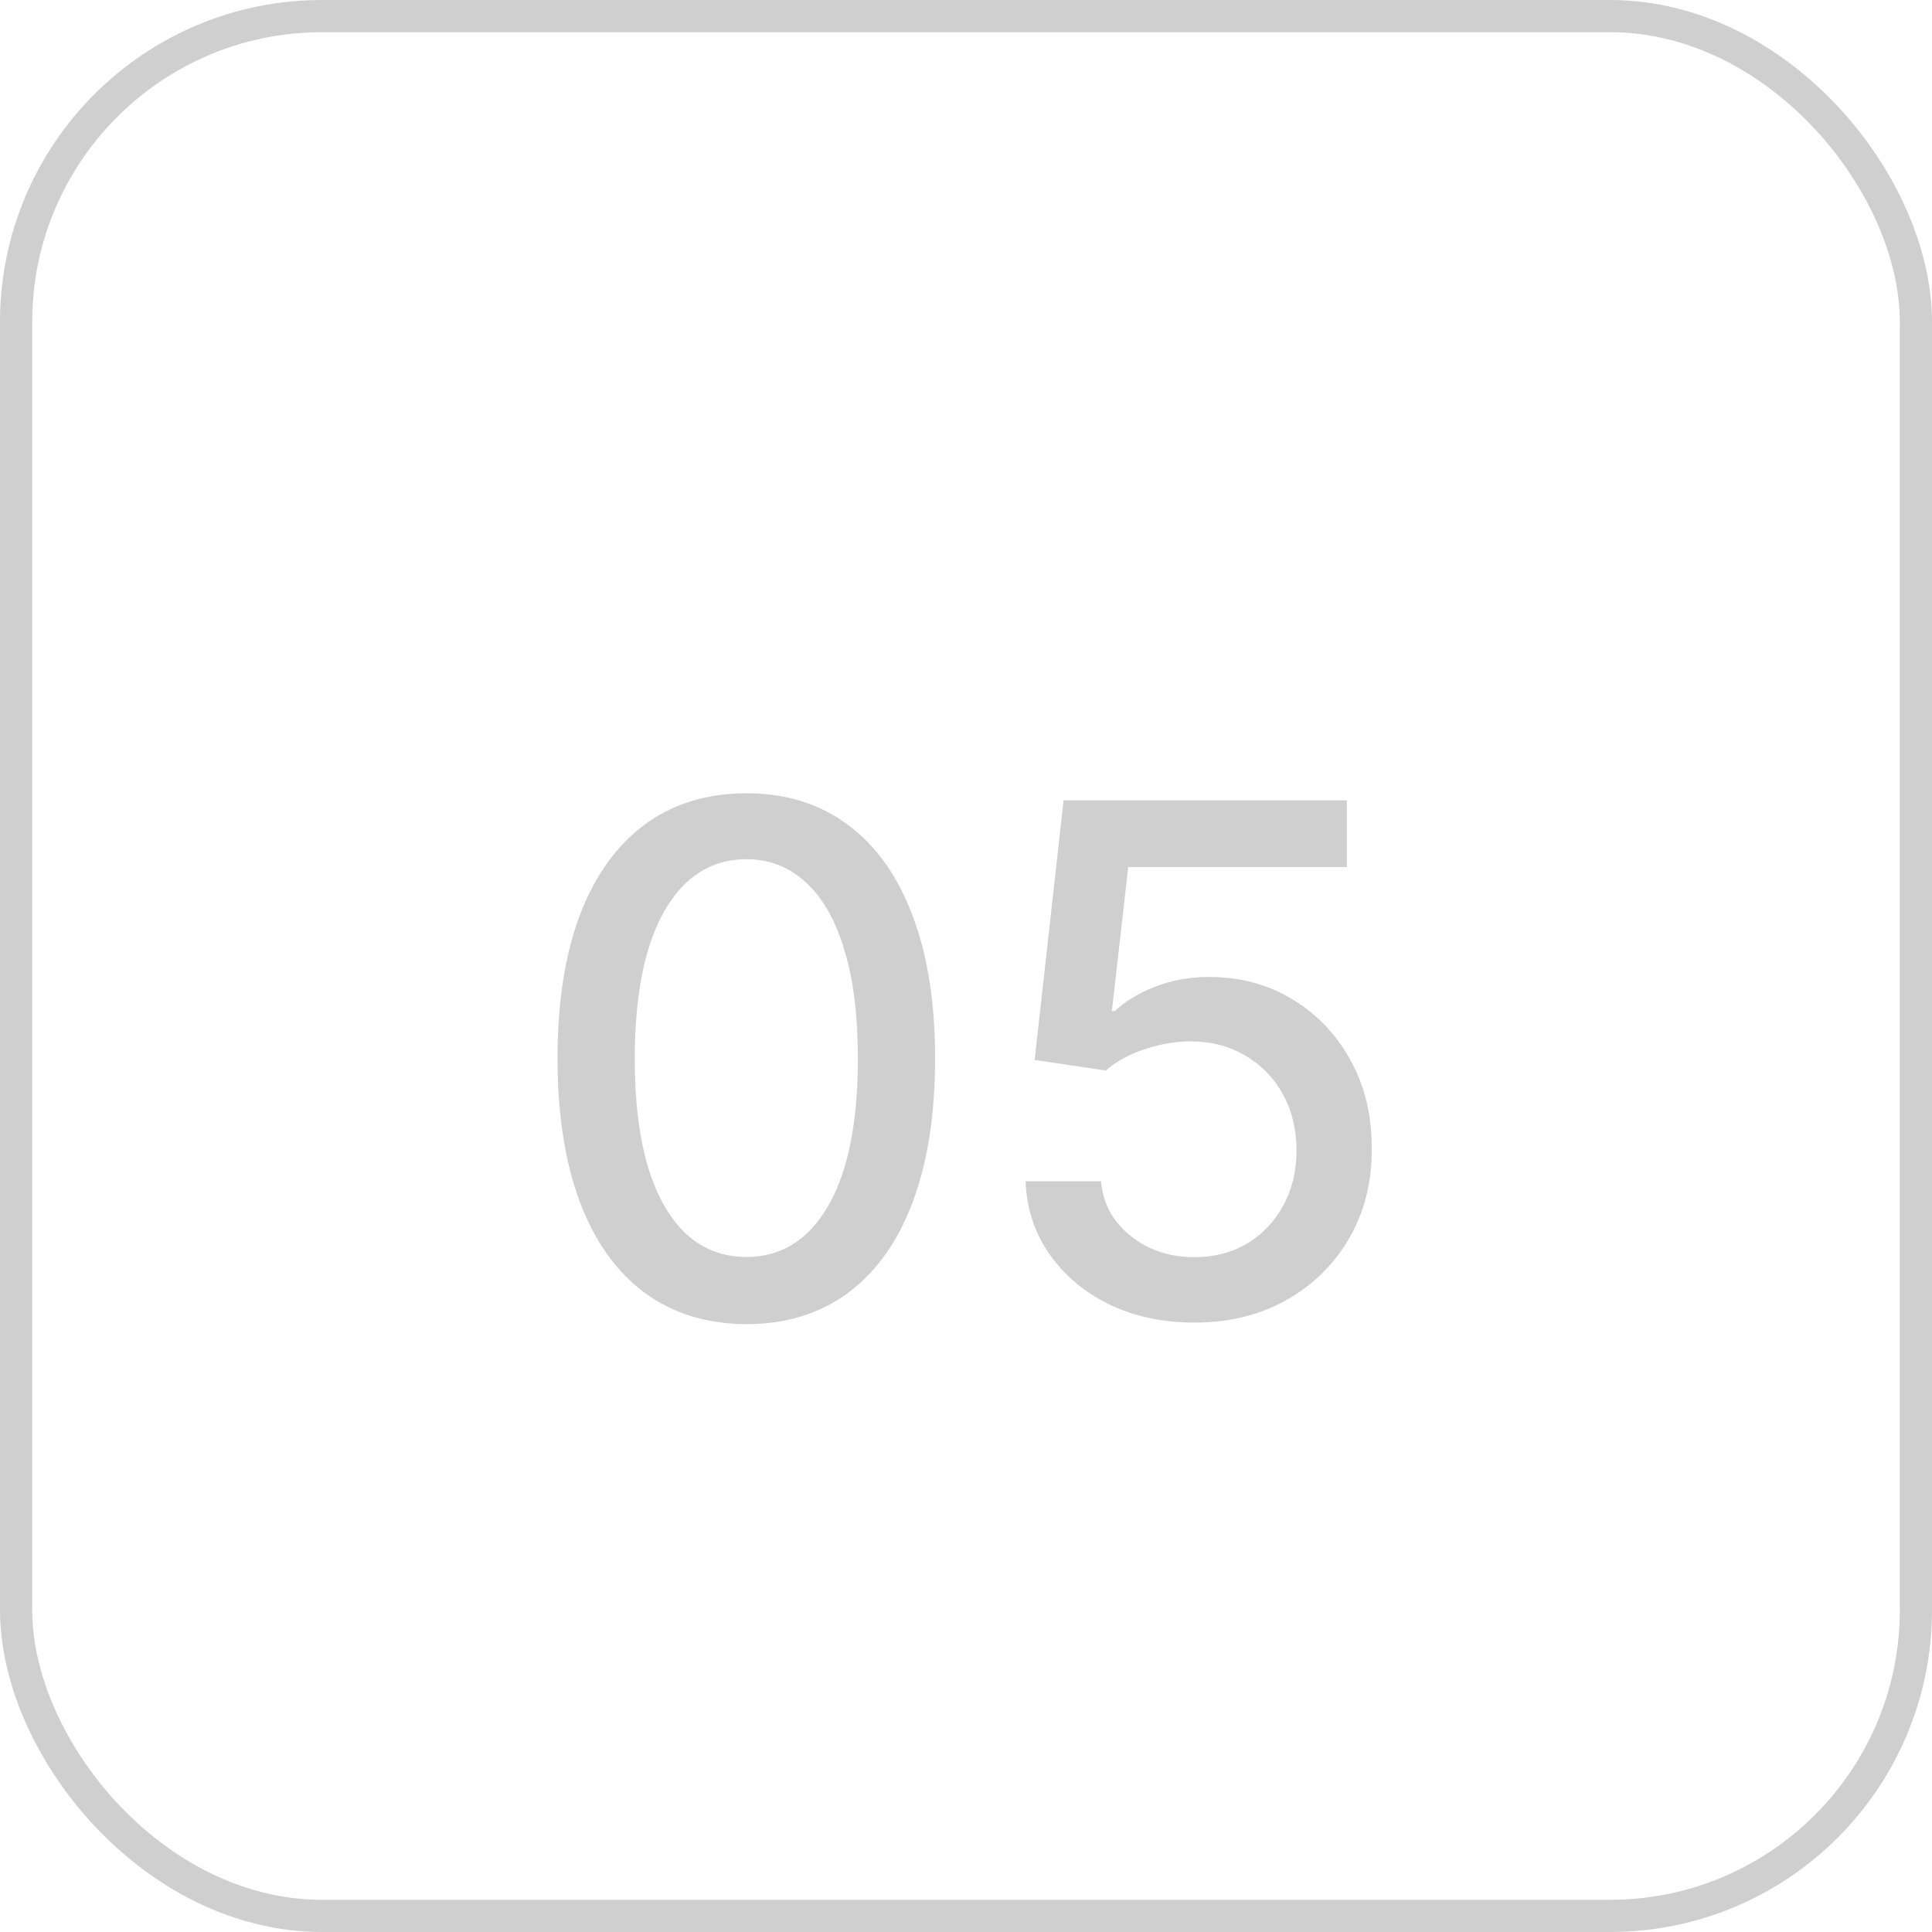 <?xml version="1.0" encoding="UTF-8"?> <svg xmlns="http://www.w3.org/2000/svg" width="30" height="30" viewBox="0 0 30 30" fill="none"><path d="M11.59 20.561C10.973 20.558 10.446 20.395 10.008 20.072C9.571 19.749 9.236 19.279 9.004 18.662C8.773 18.045 8.657 17.301 8.657 16.432C8.657 15.565 8.773 14.824 9.004 14.209C9.239 13.594 9.575 13.126 10.012 12.803C10.452 12.48 10.978 12.318 11.59 12.318C12.202 12.318 12.727 12.481 13.165 12.807C13.602 13.13 13.937 13.598 14.168 14.213C14.403 14.825 14.52 15.565 14.52 16.432C14.52 17.304 14.404 18.049 14.172 18.666C13.941 19.281 13.606 19.751 13.168 20.076C12.731 20.399 12.205 20.561 11.59 20.561ZM11.59 19.518C12.132 19.518 12.555 19.253 12.86 18.725C13.167 18.196 13.321 17.432 13.321 16.432C13.321 15.768 13.251 15.206 13.11 14.748C12.972 14.287 12.773 13.938 12.512 13.701C12.255 13.462 11.947 13.342 11.59 13.342C11.051 13.342 10.628 13.607 10.321 14.139C10.014 14.67 9.859 15.434 9.856 16.432C9.856 17.098 9.925 17.662 10.063 18.123C10.204 18.581 10.403 18.929 10.661 19.166C10.918 19.4 11.228 19.518 11.59 19.518ZM18.547 20.537C18.057 20.537 17.617 20.443 17.226 20.256C16.838 20.066 16.528 19.805 16.297 19.475C16.065 19.144 15.941 18.766 15.925 18.342H17.097C17.126 18.686 17.278 18.968 17.554 19.189C17.83 19.411 18.161 19.521 18.547 19.521C18.854 19.521 19.126 19.451 19.363 19.311C19.602 19.167 19.79 18.971 19.925 18.721C20.063 18.471 20.132 18.186 20.132 17.865C20.132 17.54 20.062 17.249 19.922 16.994C19.781 16.739 19.587 16.538 19.339 16.393C19.095 16.247 18.813 16.172 18.496 16.17C18.253 16.17 18.01 16.212 17.765 16.295C17.52 16.378 17.323 16.488 17.172 16.623L16.066 16.459L16.515 12.428H20.914V13.463H17.519L17.265 15.701H17.312C17.468 15.55 17.675 15.424 17.933 15.322C18.194 15.221 18.472 15.17 18.769 15.17C19.256 15.17 19.69 15.286 20.07 15.518C20.453 15.749 20.753 16.066 20.972 16.467C21.194 16.865 21.303 17.324 21.3 17.842C21.303 18.36 21.186 18.822 20.949 19.229C20.714 19.635 20.389 19.955 19.972 20.189C19.558 20.421 19.083 20.537 18.547 20.537Z" fill="#434343" fill-opacity="0.25"></path><rect x="0.25" y="0.25" width="29.5" height="29.5" rx="4.75" stroke="#434343" stroke-opacity="0.25" stroke-width="0.5"></rect></svg> 